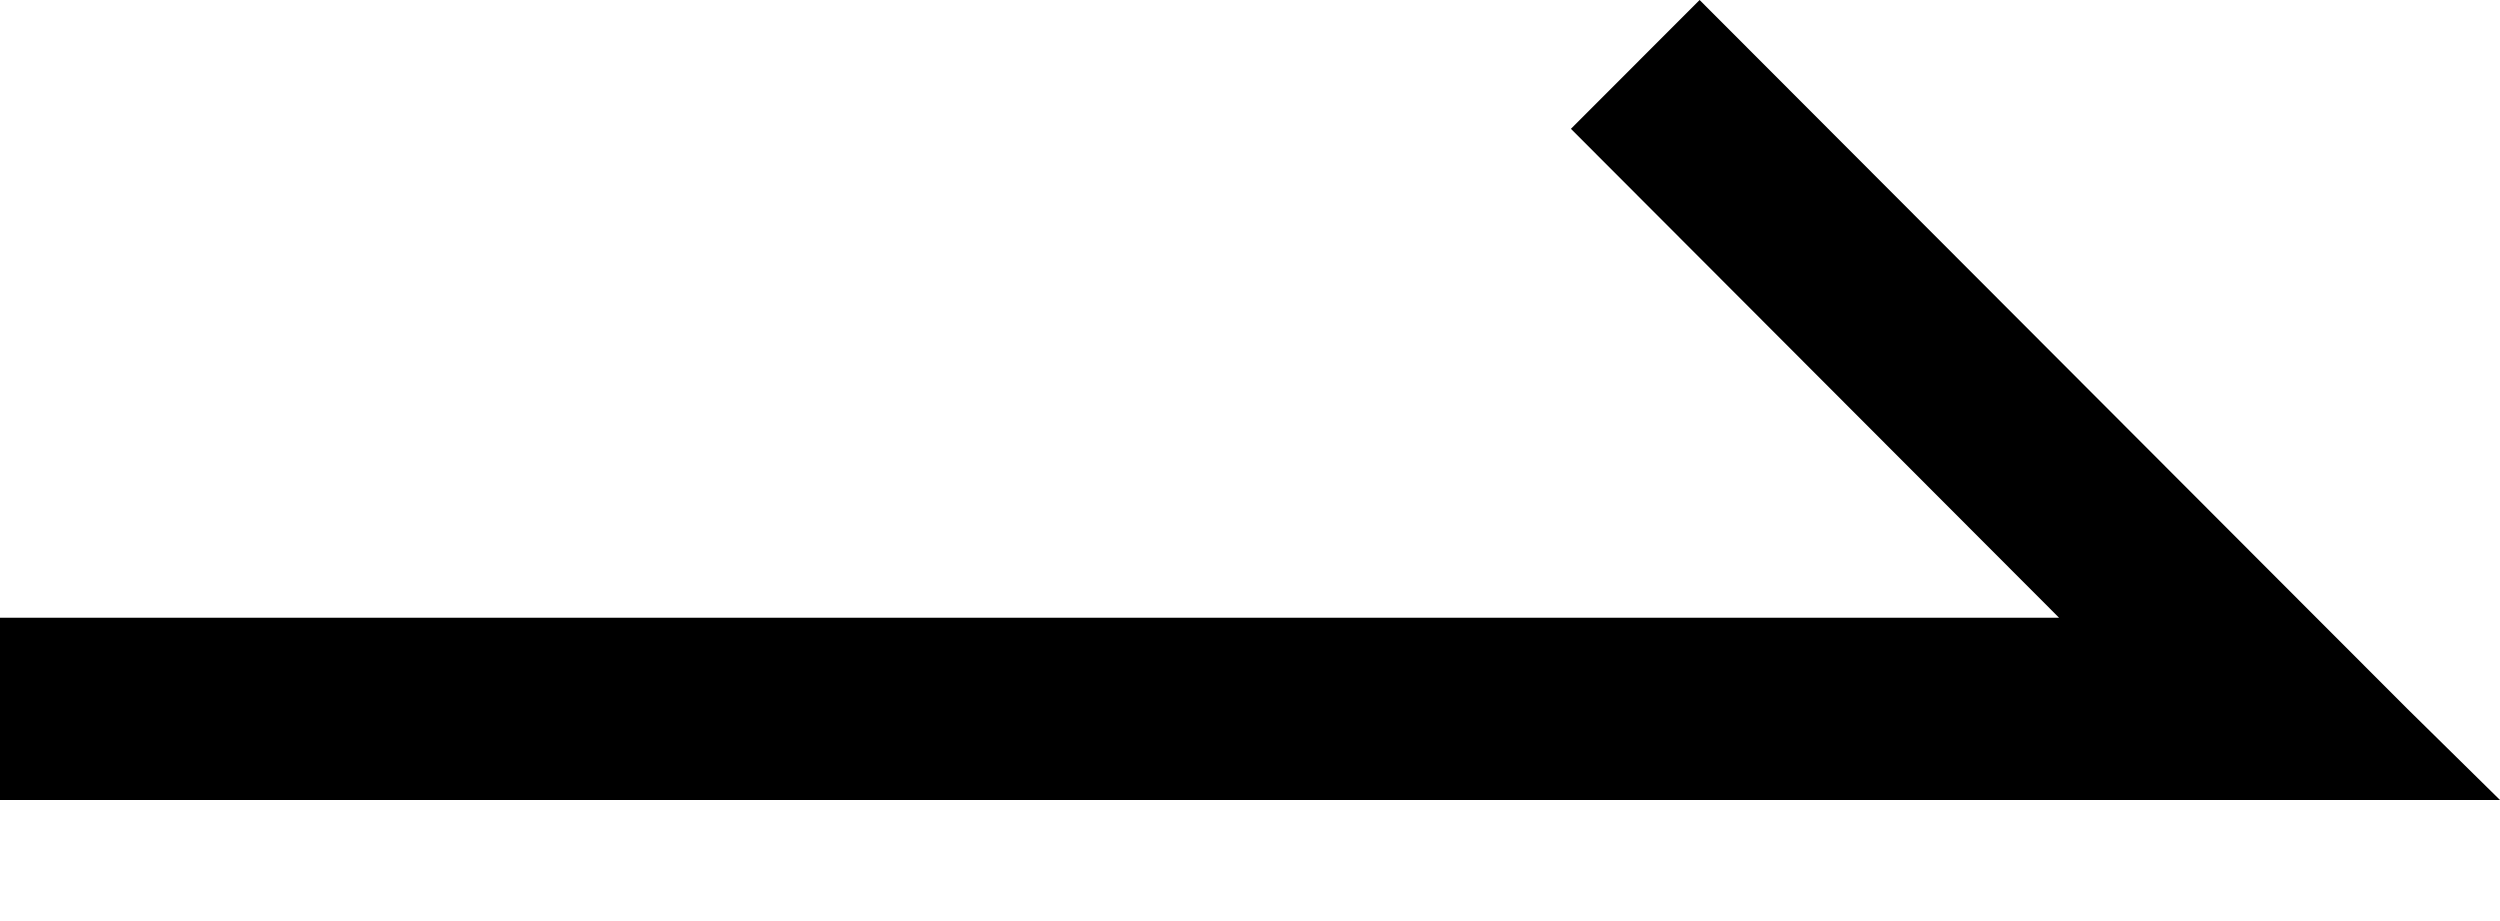 <svg width="19" height="7" viewBox="0 0 19 7" fill="none" xmlns="http://www.w3.org/2000/svg">
<path id="Vector" d="M11.939 0.979L12.917 -5.6462e-07L17.317 4.407L18.295 5.386L19 6.08L0 6.08L0 4.695L15.649 4.695L11.939 0.979Z" fill="black"/>
</svg>
